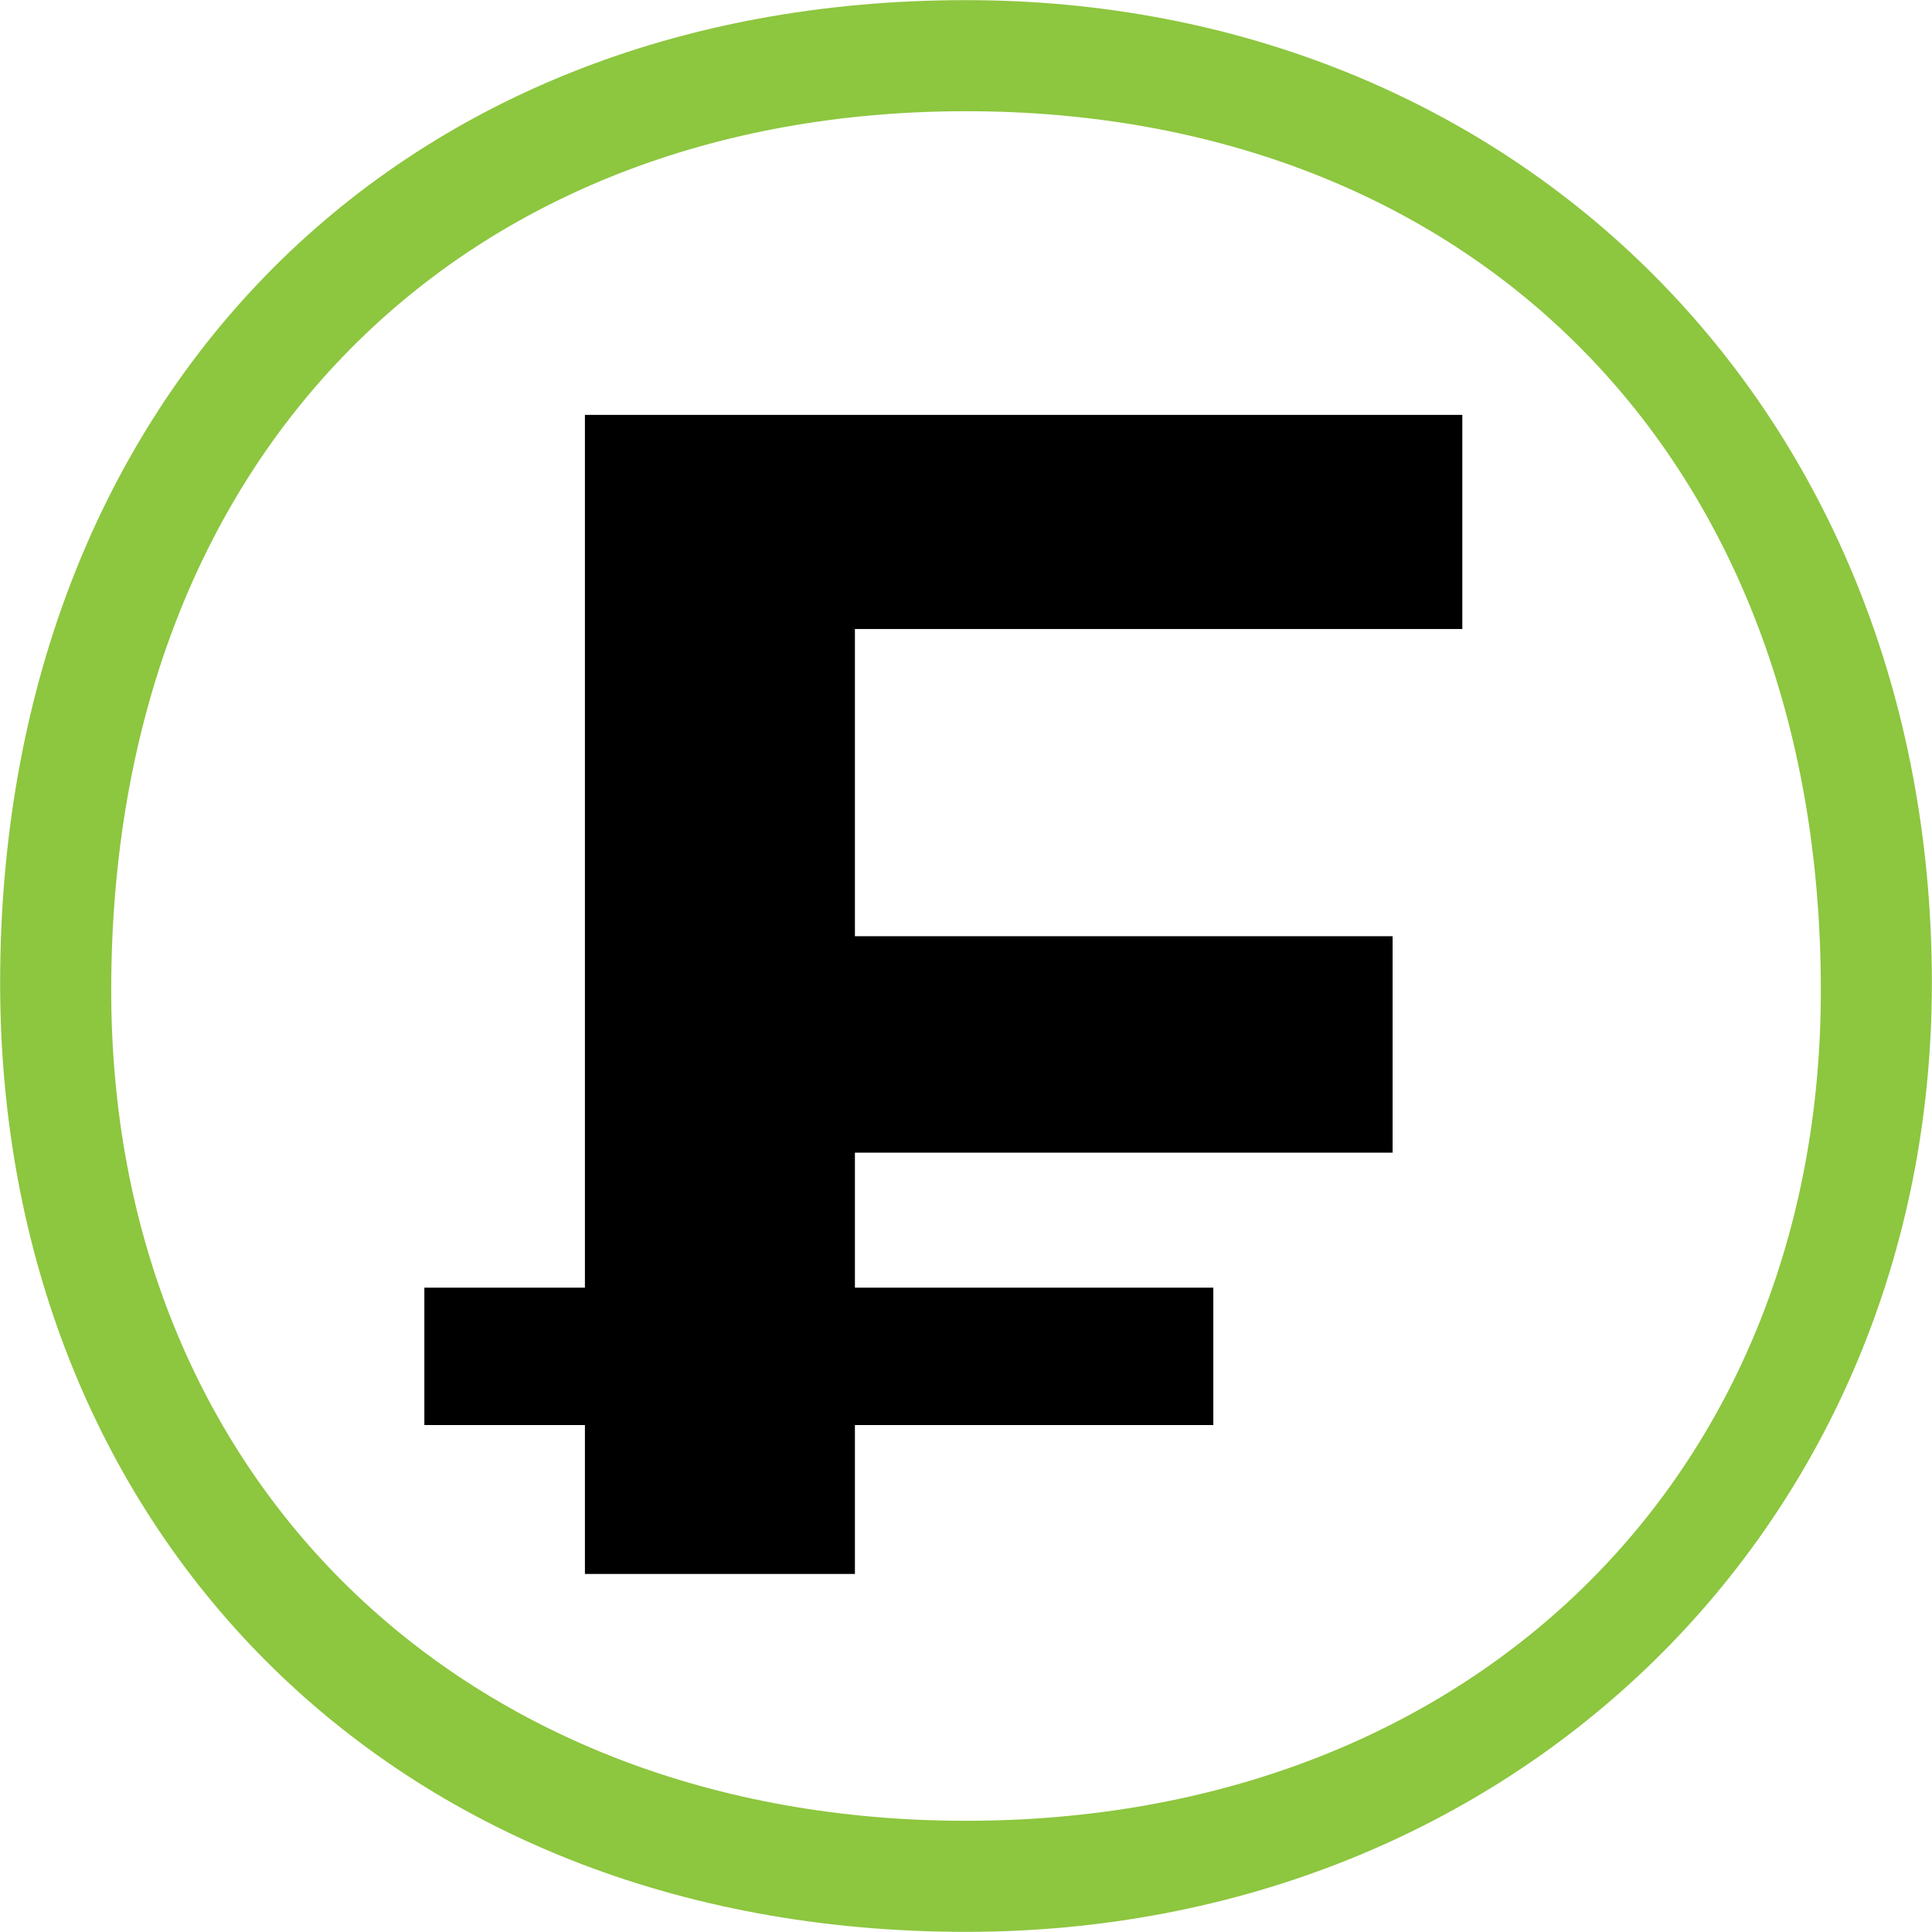 <?xml version="1.0" encoding="utf-8"?>
<!-- Generator: Adobe Illustrator 16.0.0, SVG Export Plug-In . SVG Version: 6.00 Build 0)  -->
<!DOCTYPE svg PUBLIC "-//W3C//DTD SVG 1.1//EN" "http://www.w3.org/Graphics/SVG/1.1/DTD/svg11.dtd">
<svg version="1.1" id="Layer_1" xmlns="http://www.w3.org/2000/svg" xmlns:xlink="http://www.w3.org/1999/xlink" x="0px" y="0px"
	 width="28.35px" height="28.35px" viewBox="0 0 28.35 28.35" enable-background="new 0 0 28.35 28.35" xml:space="preserve">
<g>
	<path id="XMLID_12_" fill="#8DC63F" d="M14.175,28.348c8.031,0,14.173-5.968,14.173-13.924c0-8.454-6.142-14.422-14.173-14.422
		c-8.504,0-14.173,5.968-14.173,14.422C0.002,22.38,5.671,28.348,14.175,28.348L14.175,28.348z M14.175,26.718
		c-7.378,0-12.543-5.018-12.543-12.185c0-7.887,5.165-12.901,12.543-12.901s12.544,5.017,12.544,12.901
		C26.719,21.7,21.553,26.718,14.175,26.718L14.175,26.718z"/>
	<polygon id="XMLID_76_" points="21.458,9.23 21.458,6.088 8.583,6.088 8.583,18.895 6.227,18.895 6.227,20.911 8.583,20.911 
		8.583,23.096 12.545,23.096 12.545,20.911 17.804,20.911 17.804,18.895 12.545,18.895 12.545,16.914 20.435,16.914 20.435,13.738 
		12.545,13.738 12.545,9.23 	"/>
</g>
</svg>
